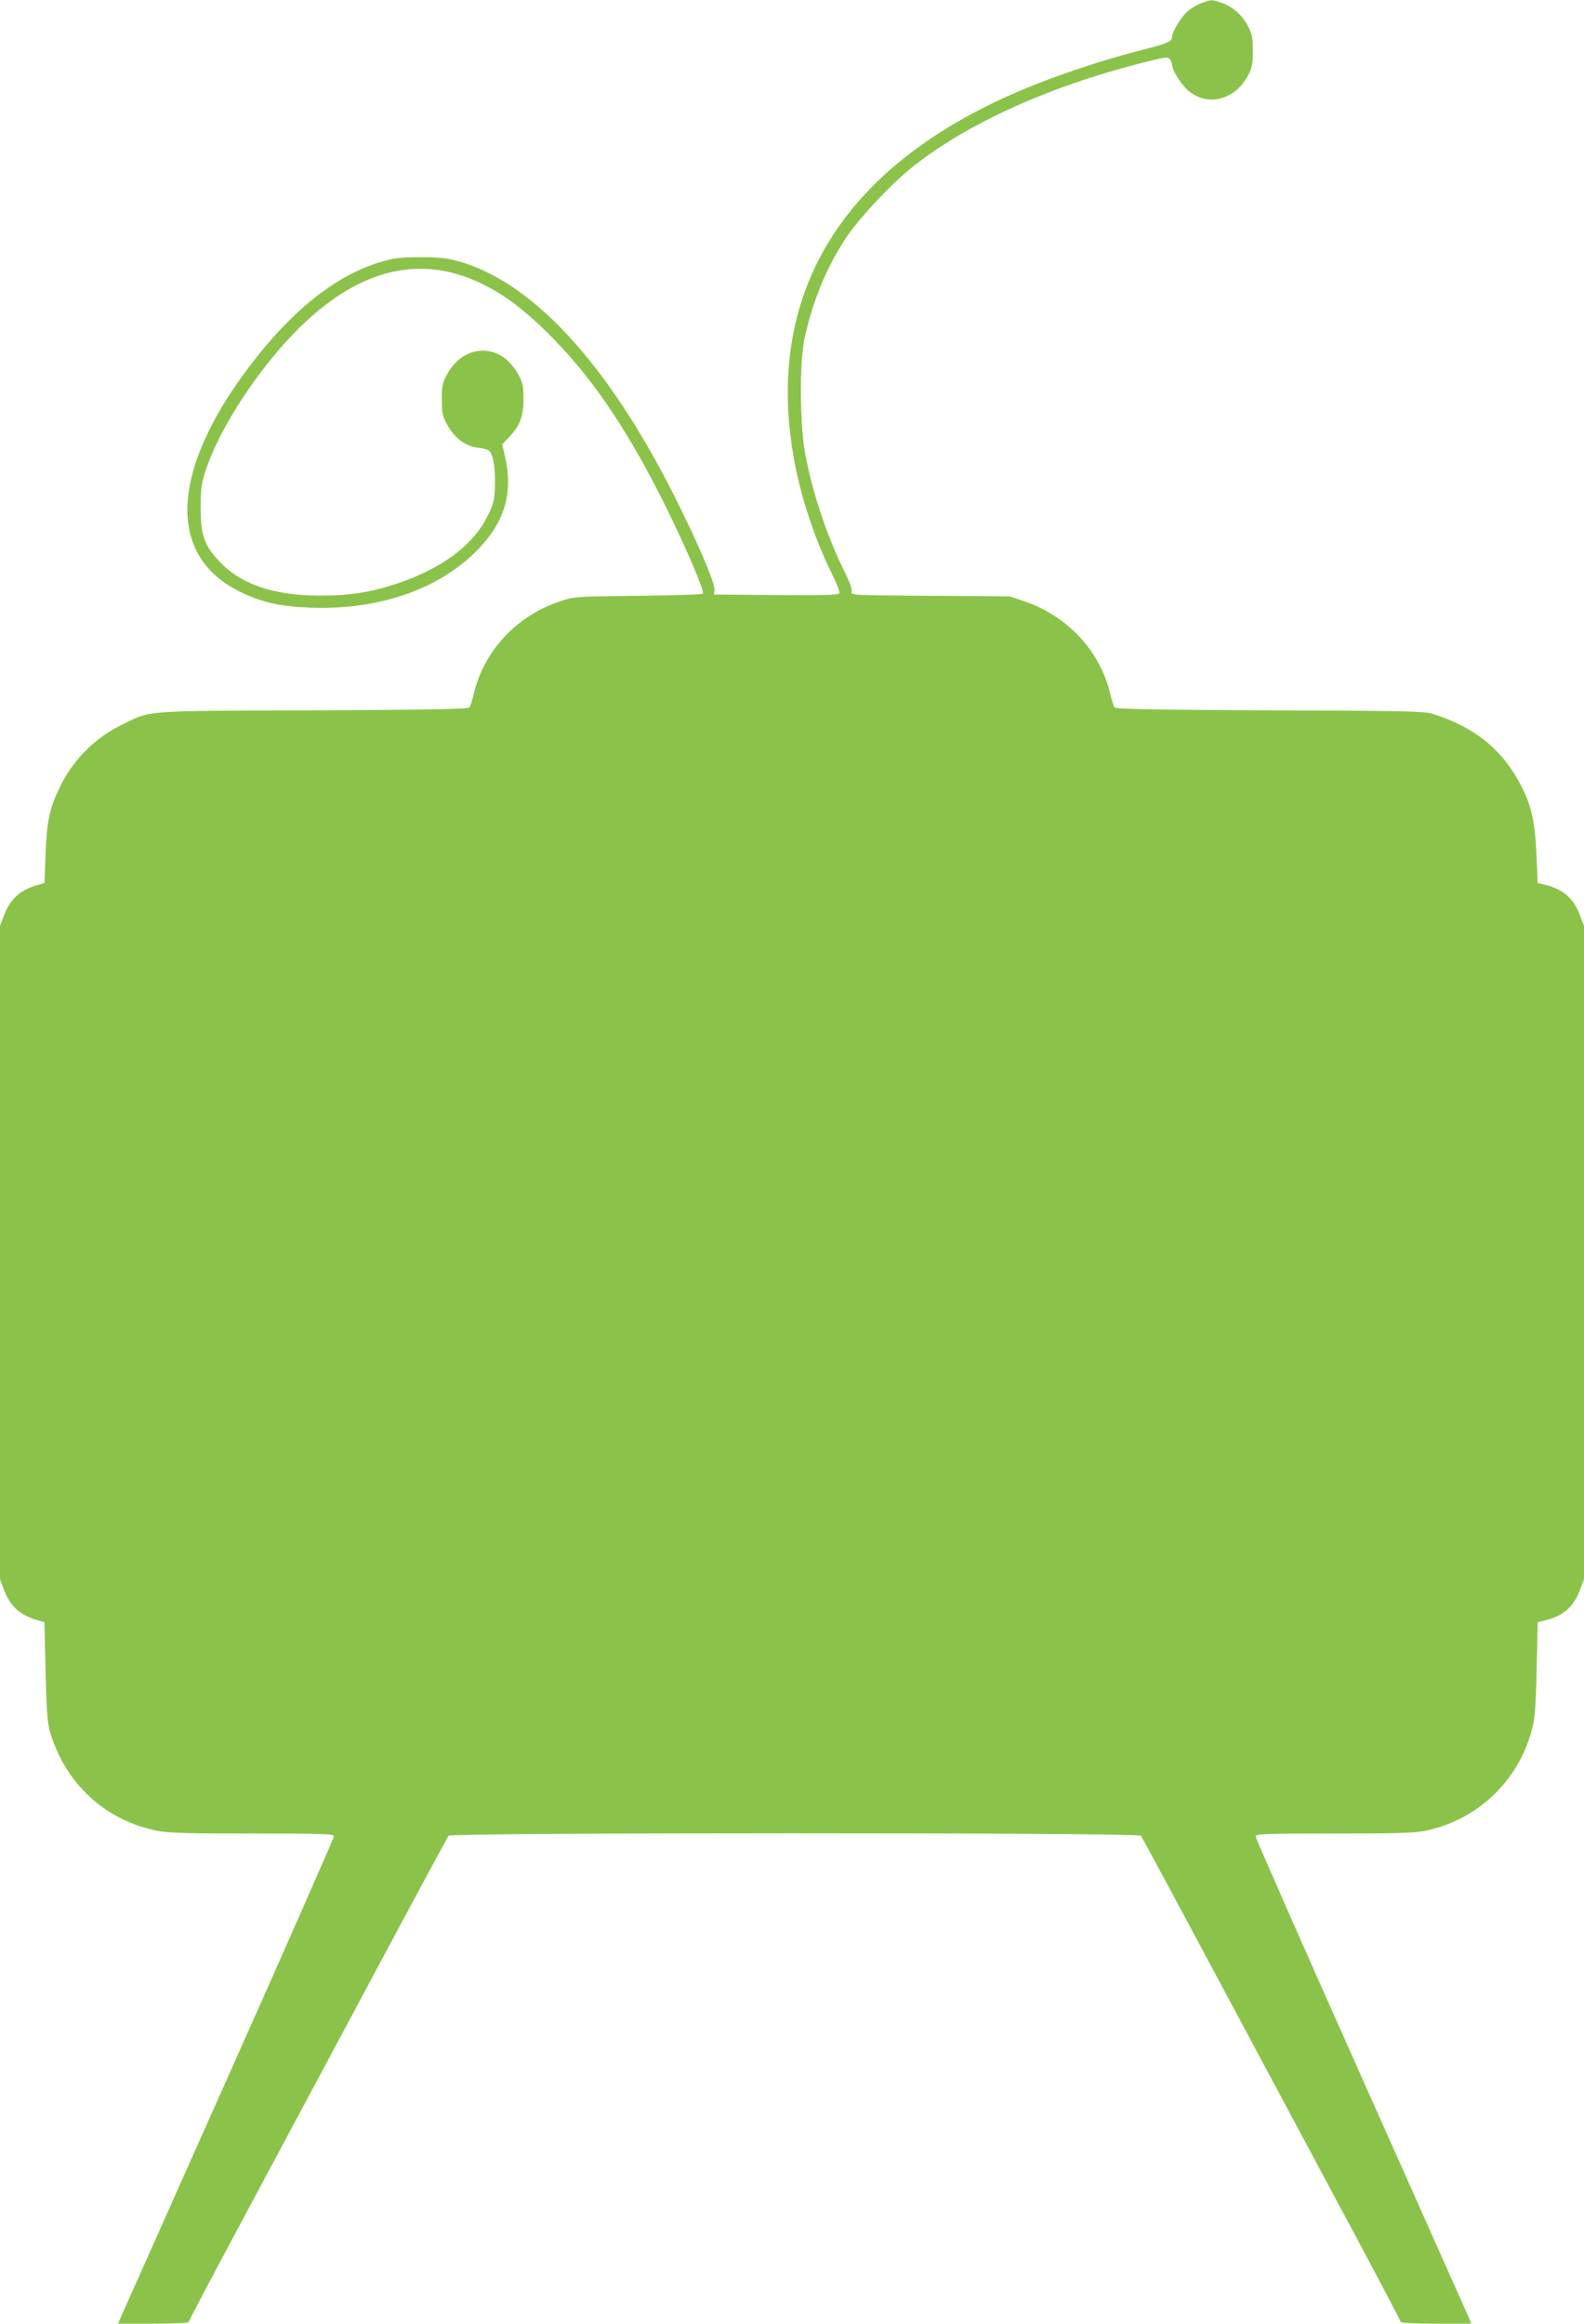 <?xml version="1.0" standalone="no"?>
<!DOCTYPE svg PUBLIC "-//W3C//DTD SVG 20010904//EN"
 "http://www.w3.org/TR/2001/REC-SVG-20010904/DTD/svg10.dtd">
<svg version="1.0" xmlns="http://www.w3.org/2000/svg"
 width="873pt" height="1280pt" viewBox="0 0 873 1280"
 preserveAspectRatio="xMidYMid meet">
<g transform="translate(0,1280) scale(0.1,-0.1)"
fill="#8bc34a" stroke="none">
<path d="M6625 12784 c-23 -8 -58 -28 -78 -45 -36 -30 -87 -113 -87 -142 0
-26 -26 -37 -185 -77 -210 -54 -475 -143 -663 -224 -991 -425 -1414 -1140
-1227 -2073 39 -191 114 -412 201 -586 25 -50 43 -96 40 -104 -5 -11 -68 -13
-348 -11 l-343 3 3 26 c4 35 -93 262 -219 512 -373 744 -798 1200 -1215 1304
-47 12 -108 17 -194 16 -106 0 -138 -4 -215 -27 -231 -70 -457 -243 -675 -516
-478 -600 -516 -1094 -100 -1298 122 -60 218 -82 386 -89 371 -15 701 95 915
307 158 156 209 319 163 522 l-16 70 35 37 c62 65 82 115 82 211 0 76 -3 91
-30 140 -16 30 -49 69 -72 86 -107 81 -247 43 -318 -86 -27 -49 -30 -64 -30
-140 0 -76 3 -91 30 -140 38 -70 99 -117 162 -125 27 -3 55 -10 63 -14 26 -14
41 -90 38 -192 -3 -87 -7 -103 -41 -172 -80 -161 -251 -289 -500 -372 -145
-48 -258 -66 -423 -66 -262 1 -441 63 -563 197 -76 83 -96 143 -95 289 0 104
4 131 28 205 61 183 200 417 370 624 381 462 773 595 1166 396 114 -58 214
-133 338 -254 239 -233 437 -520 646 -936 115 -229 231 -499 220 -510 -5 -5
-166 -10 -359 -12 -349 -4 -350 -4 -430 -31 -243 -81 -424 -279 -477 -522 -7
-27 -16 -55 -21 -62 -7 -9 -208 -13 -860 -16 -954 -3 -891 1 -1053 -78 -151
-74 -269 -191 -344 -344 -57 -117 -72 -187 -79 -370 l-6 -159 -41 -12 c-95
-28 -148 -76 -183 -169 l-21 -56 0 -1799 0 -1799 21 -56 c35 -93 87 -141 183
-169 l41 -12 6 -269 c5 -212 10 -283 23 -330 84 -287 301 -490 588 -549 64
-13 156 -16 528 -16 402 0 450 -2 450 -16 0 -8 -259 -597 -576 -1307 -317
-711 -585 -1311 -595 -1334 l-18 -43 194 0 c115 0 195 4 195 9 0 6 132 256
294 558 161 301 481 899 711 1328 229 429 422 786 427 793 15 18 3801 18 3816
0 5 -7 198 -364 427 -793 230 -429 550 -1027 711 -1328 162 -302 294 -553 294
-558 0 -5 84 -9 195 -9 l194 0 -18 43 c-10 23 -278 623 -595 1334 -317 710
-576 1299 -576 1307 0 14 46 16 430 16 349 0 445 3 505 15 287 60 511 271 587
554 17 64 22 118 27 335 l6 260 45 11 c98 25 154 75 189 170 l21 56 0 1799 0
1799 -21 56 c-35 95 -91 145 -189 170 l-45 11 -7 155 c-7 174 -28 270 -79 370
-103 206 -258 333 -494 407 -43 14 -161 17 -897 19 -648 3 -848 7 -855 16 -5
7 -14 35 -21 62 -53 243 -234 440 -477 523 l-80 27 -439 3 c-438 3 -438 3
-433 24 4 13 -10 51 -35 102 -97 194 -179 435 -220 656 -30 157 -32 500 -5
630 45 213 126 407 238 572 73 105 237 281 349 371 300 242 756 450 1280 582
125 32 136 33 148 18 6 -9 12 -24 12 -32 1 -32 56 -116 97 -147 107 -82 252
-41 321 90 23 44 27 63 27 136 0 73 -4 92 -27 136 -32 62 -85 108 -147 129
-52 18 -54 18 -106 -1z"/>
</g>
</svg>
